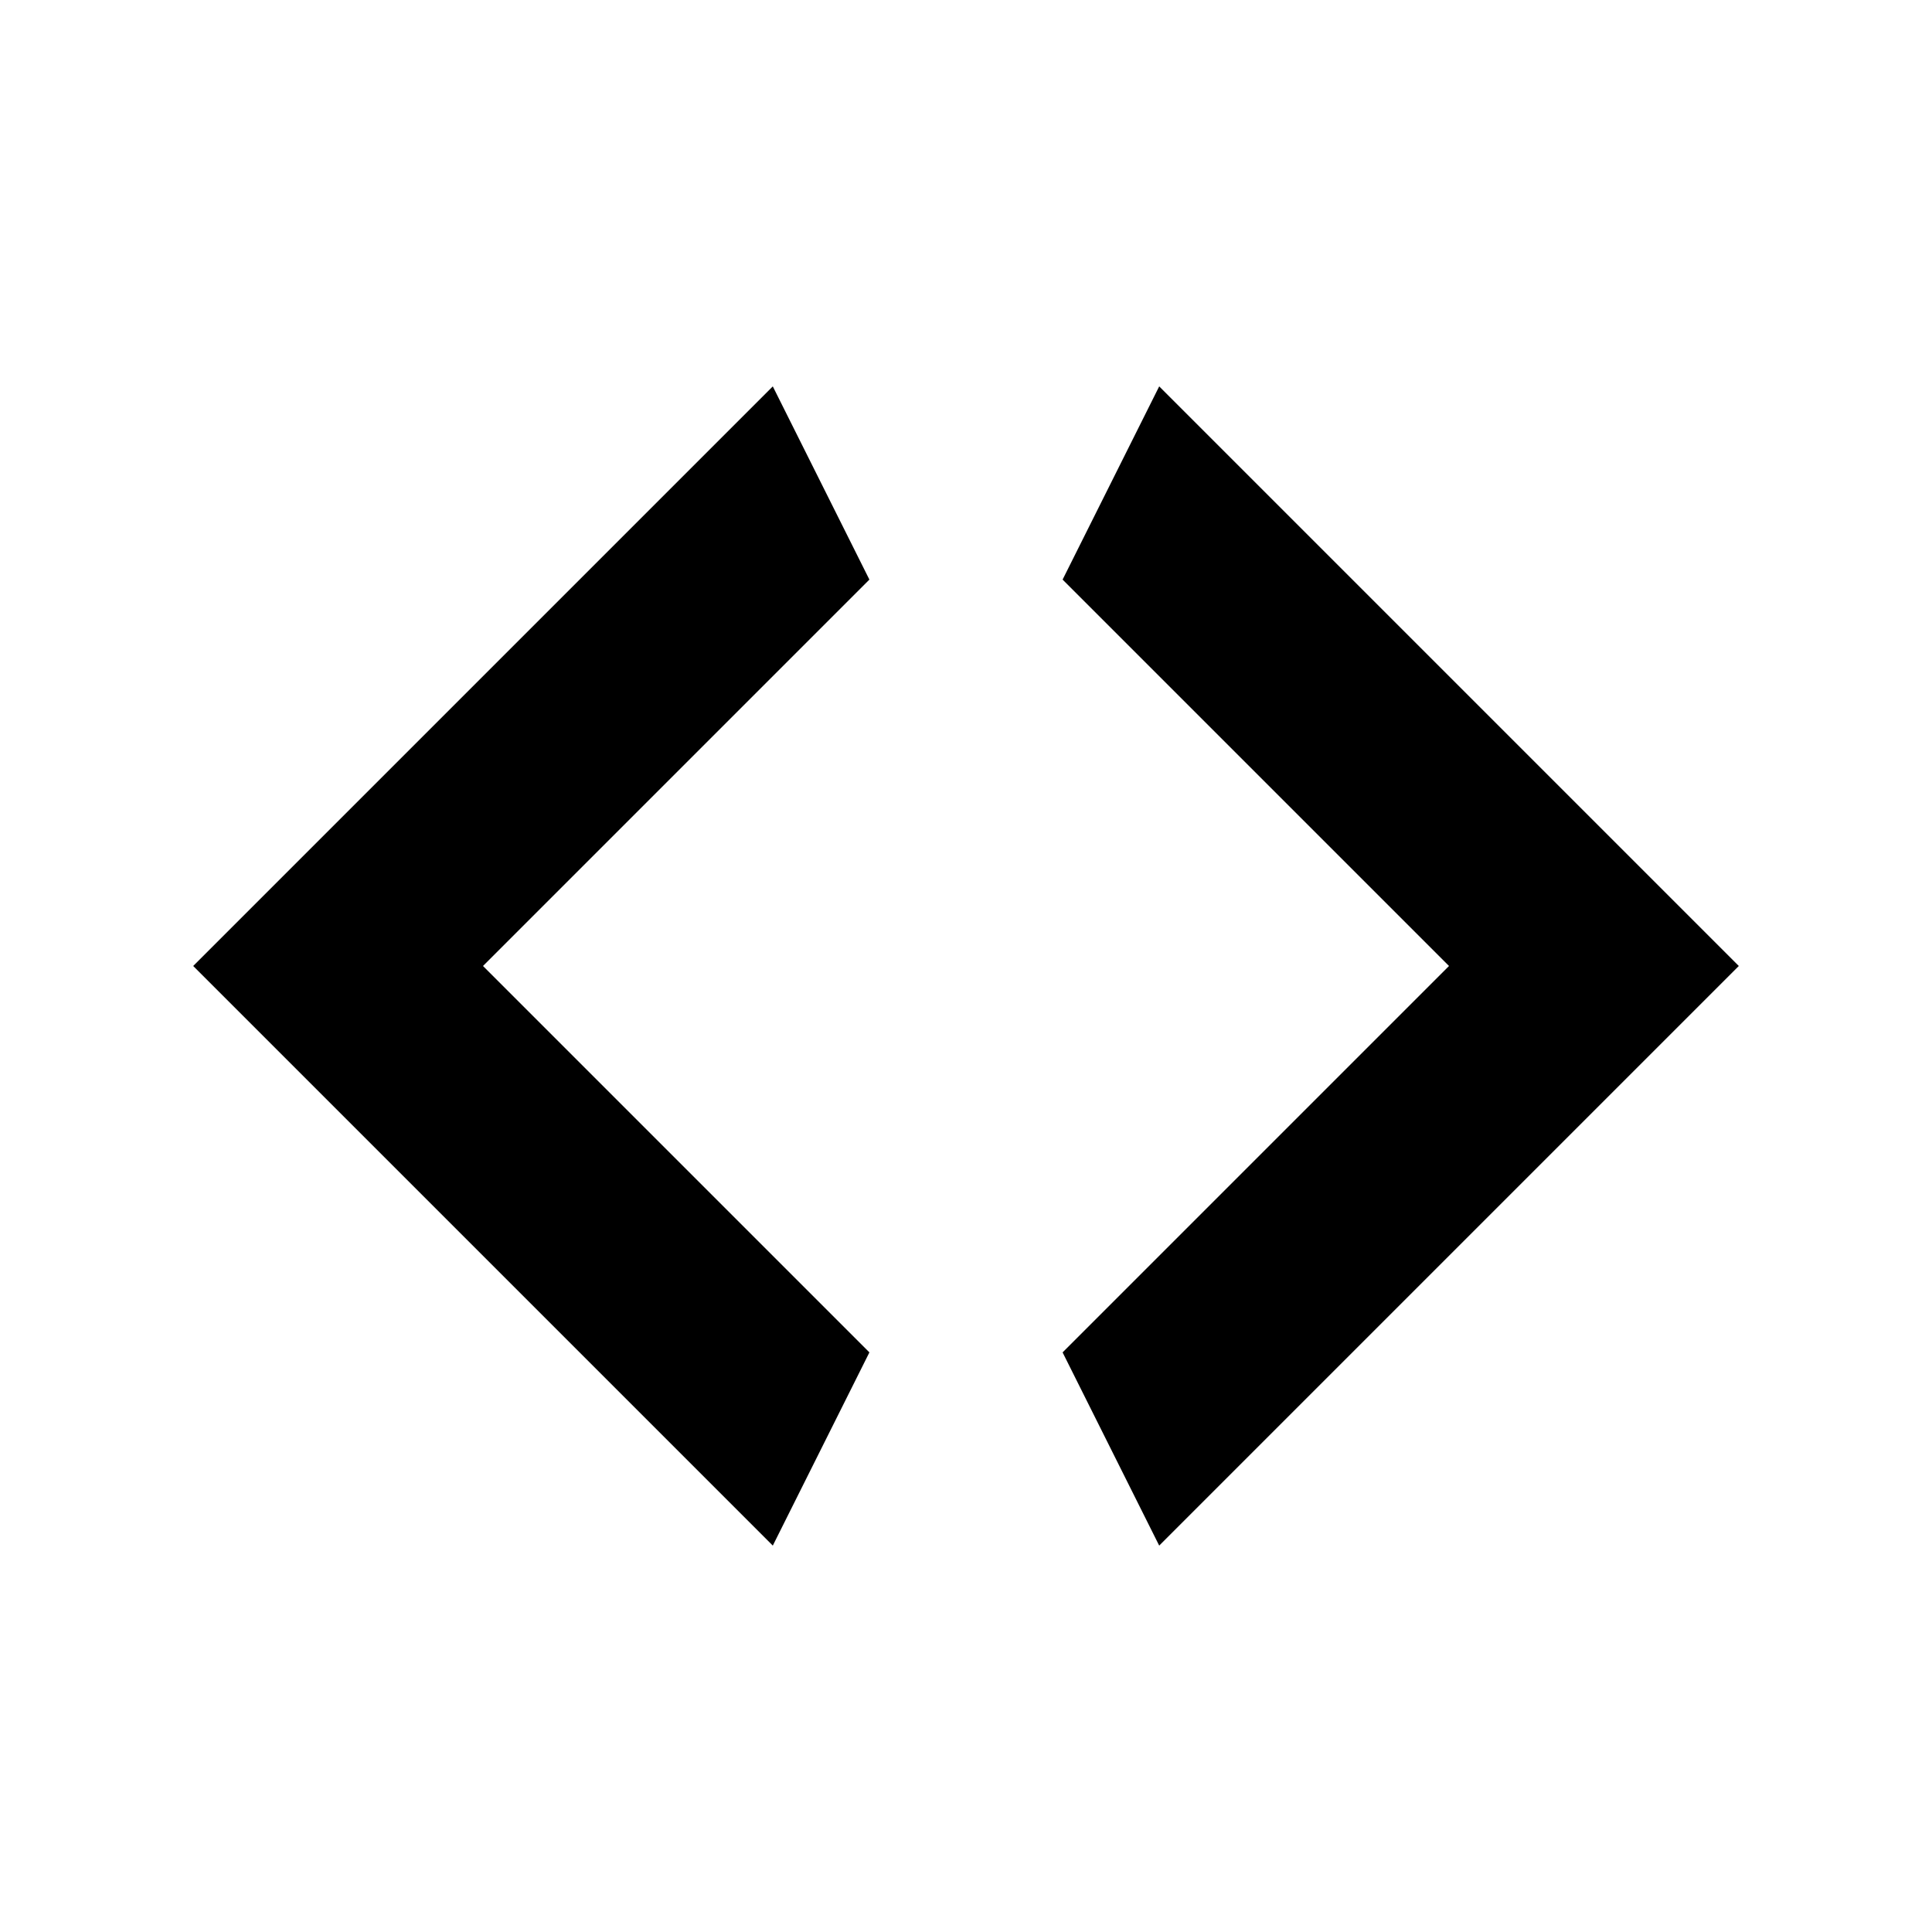<?xml version="1.0" encoding="utf-8"?><!-- Uploaded to: SVG Repo, www.svgrepo.com, Generator: SVG Repo Mixer Tools -->
<svg width="800px" height="800px" viewBox="0 0 20 20" xmlns="http://www.w3.org/2000/svg">
<rect x="0" fill="none" width="20" height="20"/>
<g>
<path d="M9 6l-4 4 4 4-1 2-6-6 6-6zm2 8l4-4-4-4 1-2 6 6-6 6z"/>
</g>
</svg>